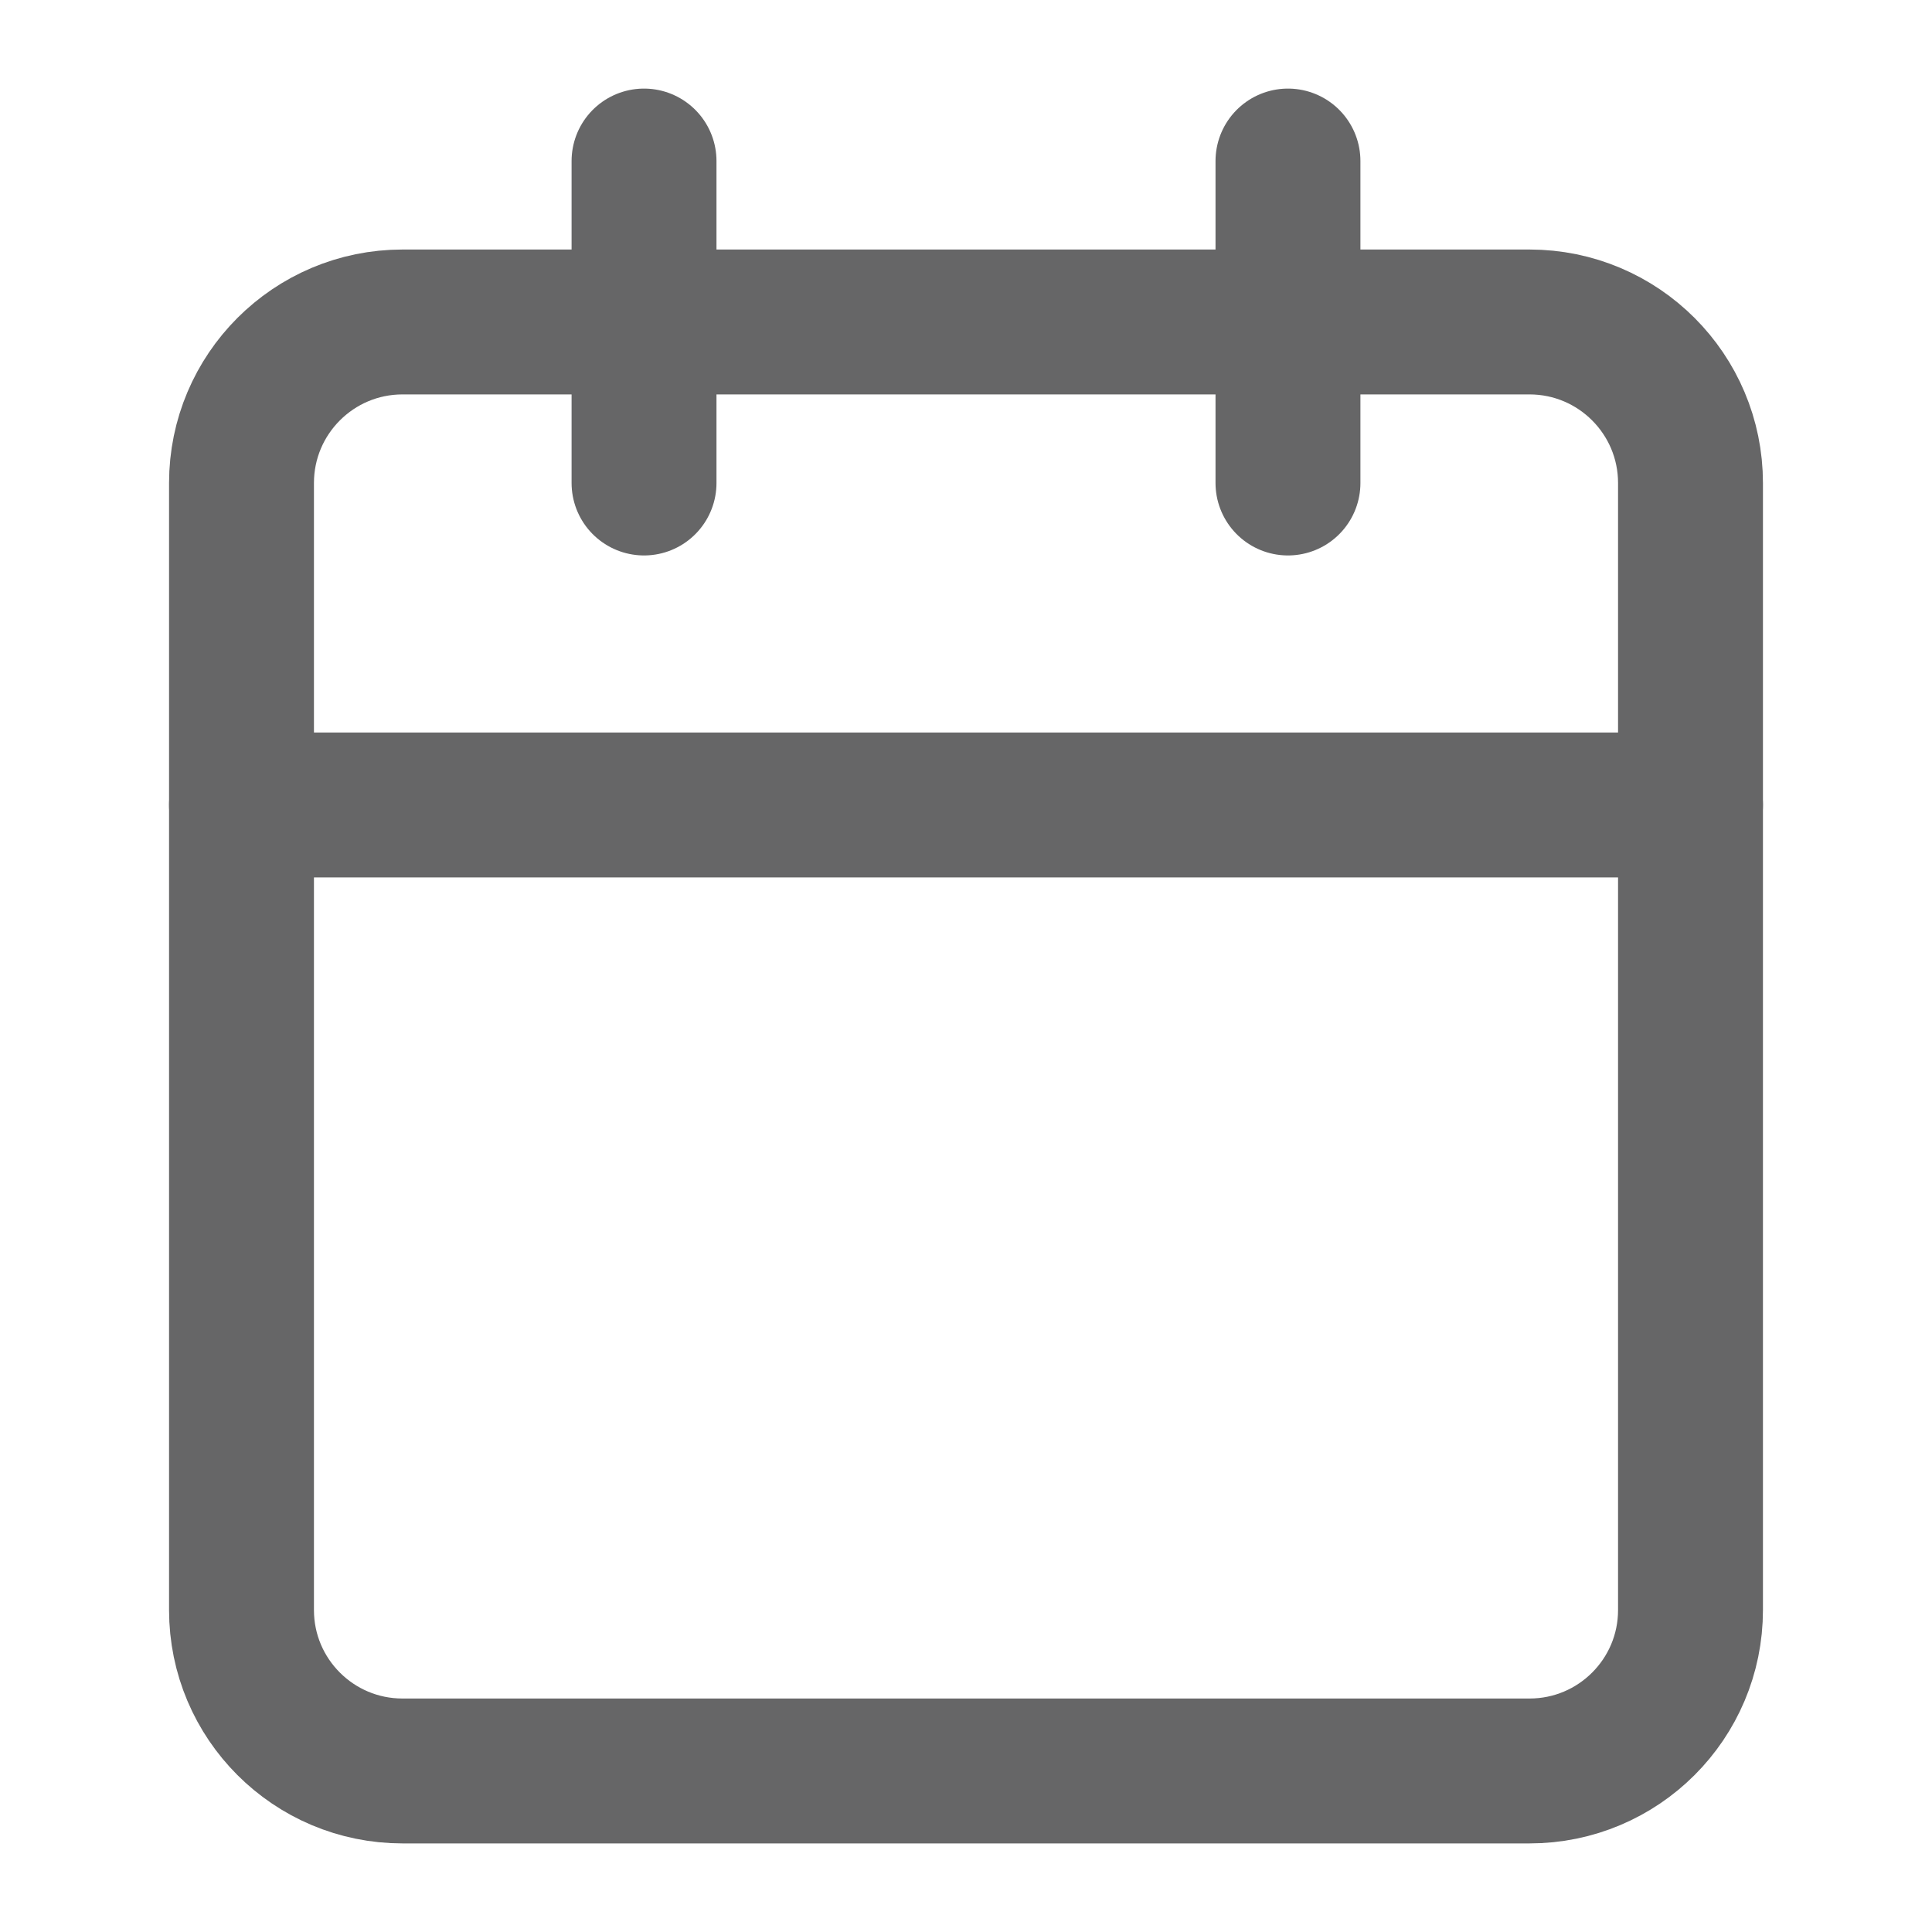 <svg width="20" height="20" viewBox="0 0 20 20" fill="none" xmlns="http://www.w3.org/2000/svg">
<path d="M15.833 3.333H4.167C3.246 3.333 2.5 4.08 2.5 5V16.667C2.5 17.587 3.246 18.333 4.167 18.333H15.833C16.754 18.333 17.5 17.587 17.5 16.667V5C17.5 4.08 16.754 3.333 15.833 3.333Z" stroke="#666667" stroke-width="1.5" stroke-linecap="round" stroke-linejoin="round"/>
<path d="M13.333 1.667V5" stroke="#666667" stroke-width="1.5" stroke-linecap="round" stroke-linejoin="round"/>
<path d="M6.667 1.667V5" stroke="#666667" stroke-width="1.5" stroke-linecap="round" stroke-linejoin="round"/>
<path d="M2.5 8.333H17.5" stroke="#666667" stroke-width="1.5" stroke-linecap="round" stroke-linejoin="round"/>
</svg>

